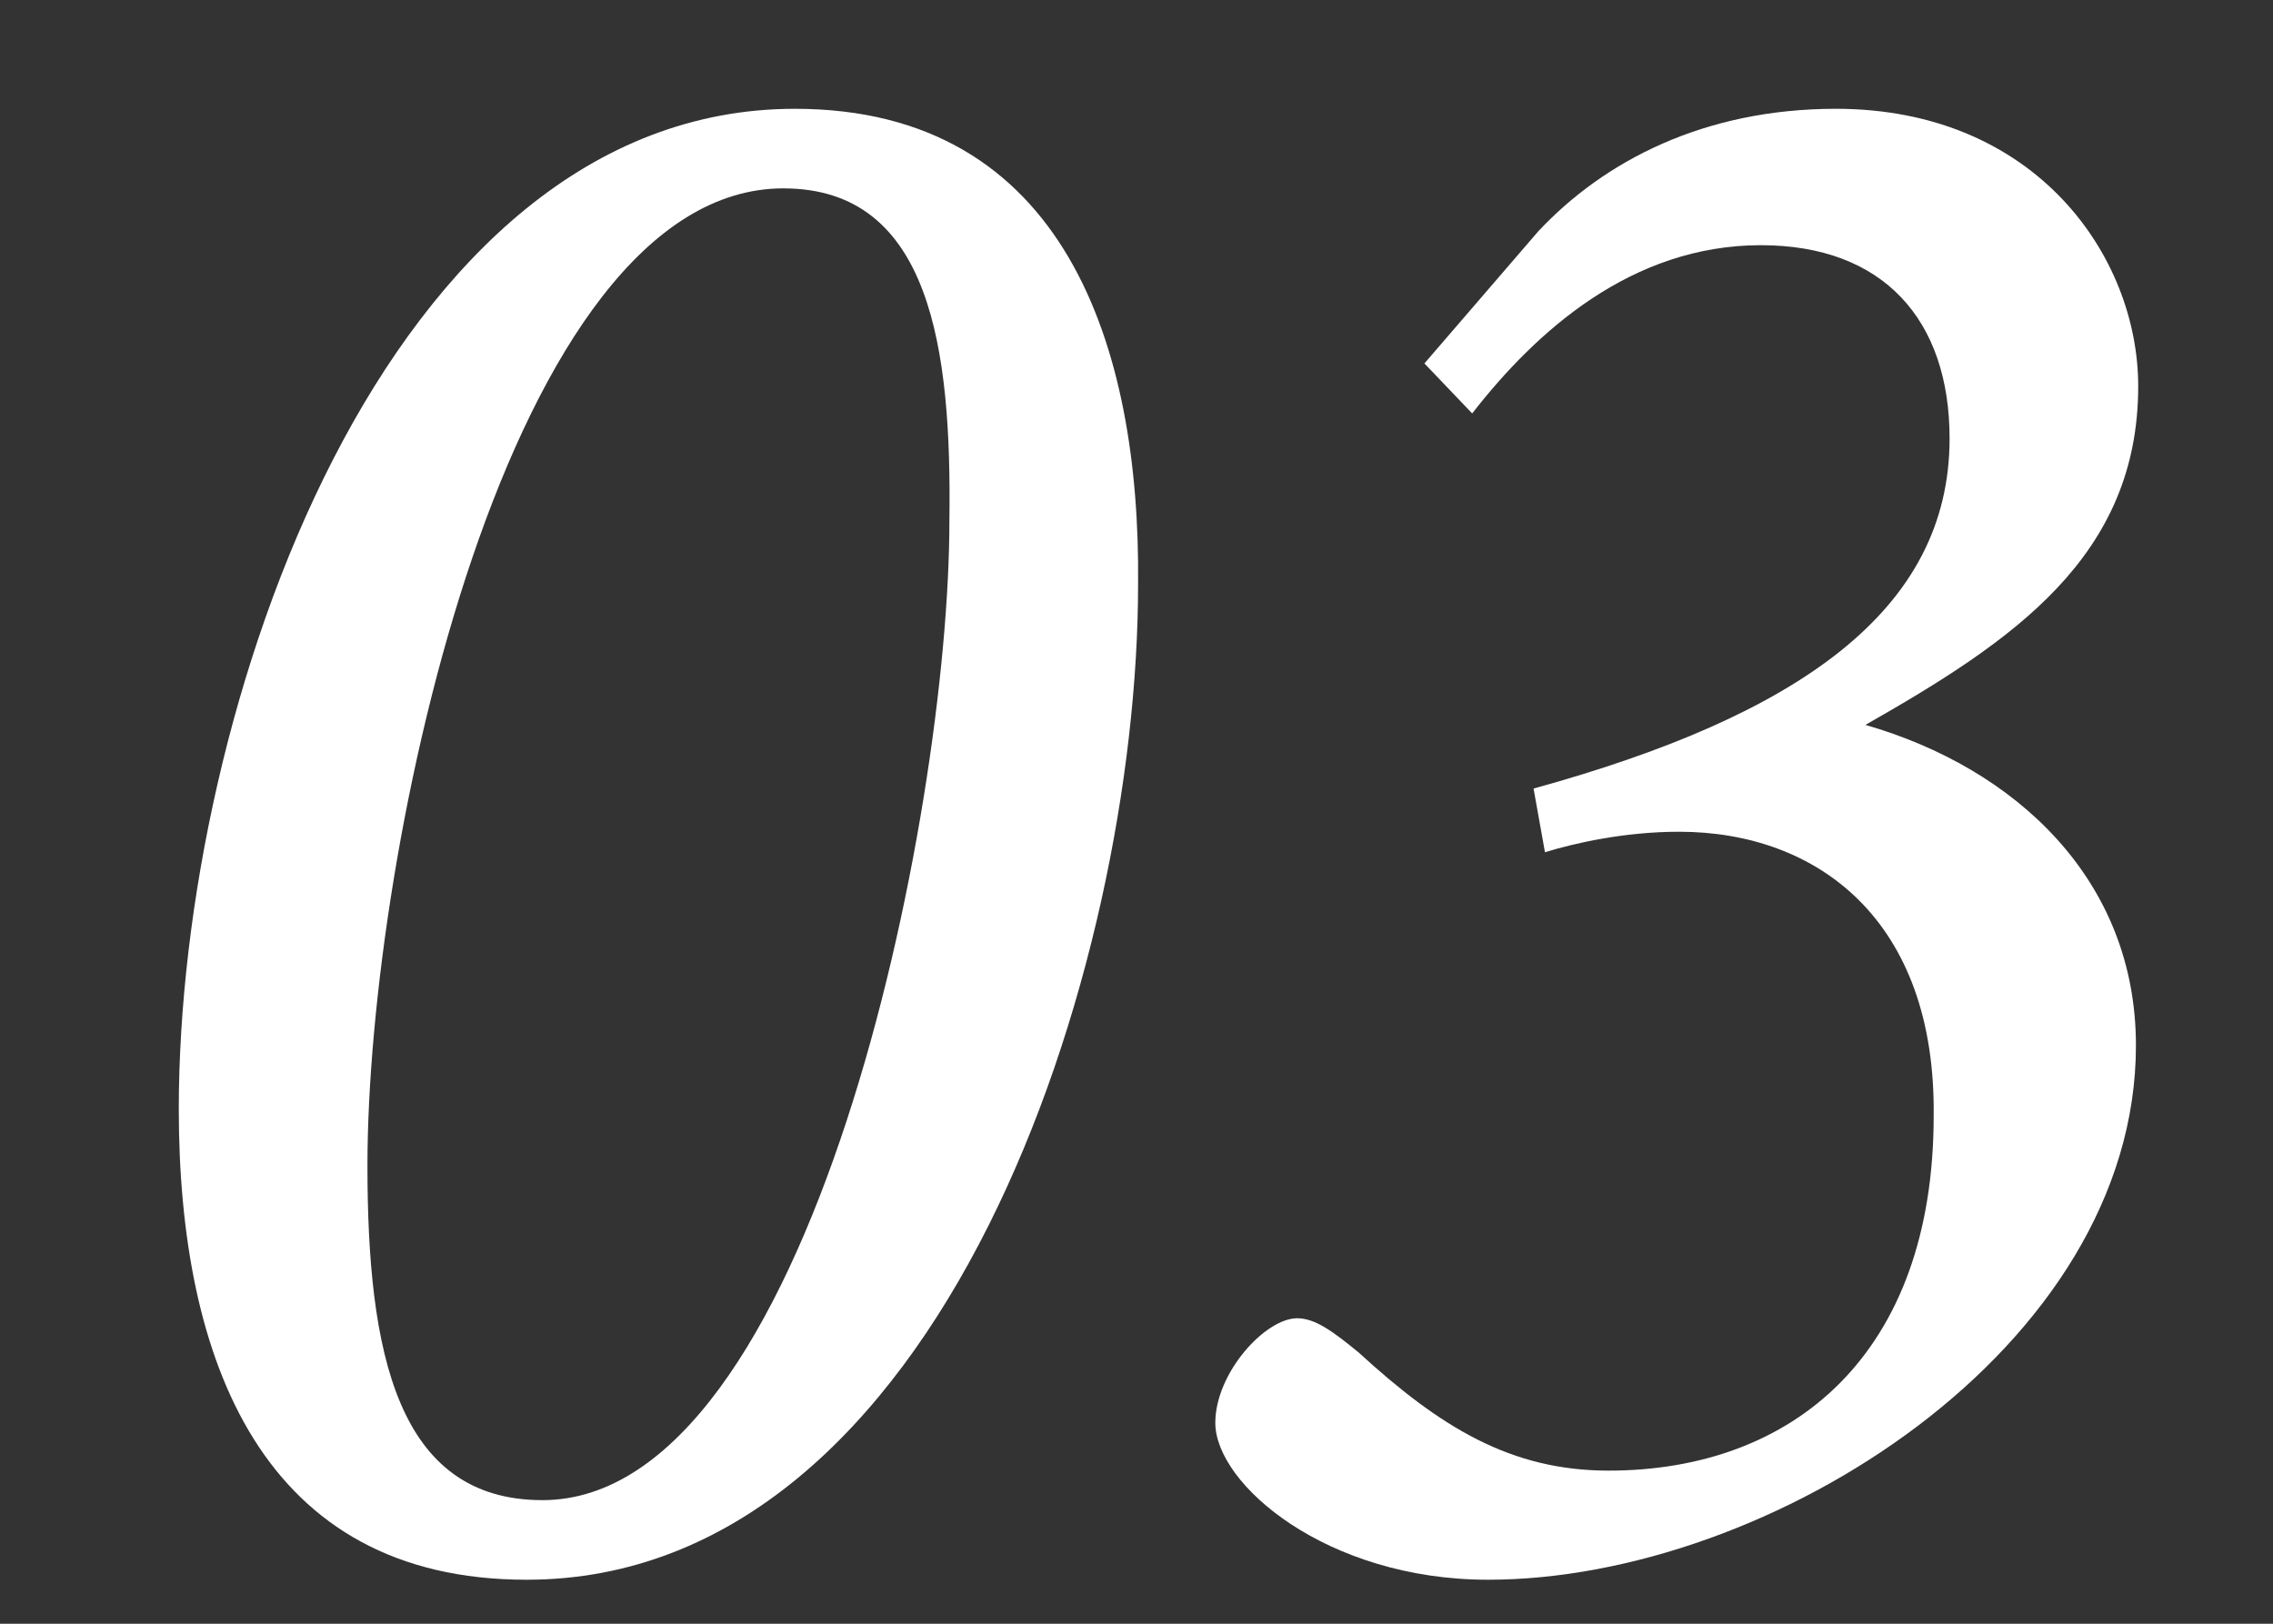 <?xml version="1.0" encoding="UTF-8"?><svg id="uuid-04d6f8d8-2a57-4085-9424-4ba27824d34e" xmlns="http://www.w3.org/2000/svg" width="70" height="50" viewBox="0 0 70 50"><rect x="0" y="0" width="70" height="50" fill="#333333" stroke="none"/><defs><style>.uuid-064c09c8-e165-4d8d-95cd-c1aa467ab0b5{fill:#fff;stroke-width:0px;}</style></defs><path class="uuid-064c09c8-e165-4d8d-95cd-c1aa467ab0b5" d="m16.217,48.645c-8.121,0-10.711-6.721-10.711-14.492C5.506,21.831,11.876,3.35,24.478,3.35c8.331,0,10.642,7.351,10.571,14.631,0,11.832-6.021,30.664-18.832,30.664ZM24.128,5.8c-8.472,0-12.812,20.302-12.812,30.103,0,5.741.91,10.291,5.391,10.291,8.261,0,12.531-21.071,12.531-30.172.07-5.25-.561-10.221-5.11-10.221Z"/><path class="uuid-064c09c8-e165-4d8d-95cd-c1aa467ab0b5" d="m47.366,7.13c2.03-2.17,5.111-3.78,9.172-3.78,6.16,0,9.311,4.55,9.311,8.541,0,5.25-3.851,7.841-8.401,10.431,4.621,1.33,8.331,4.761,8.331,9.871,0,9.311-11.271,16.452-19.952,16.452-4.97,0-8.4-2.94-8.4-4.831,0-1.54,1.54-3.221,2.521-3.221.56,0,1.12.421,1.89,1.051,2.521,2.31,4.69,3.641,7.701,3.641,5.67,0,10.011-3.571,10.011-10.922.07-6.021-3.57-8.751-7.841-8.751-1.68,0-3.221.351-4.13.631l-.351-1.961c8.121-2.24,12.812-5.46,12.812-10.781,0-3.64-2.03-5.951-5.811-5.951-3.99,0-6.931,2.661-8.891,5.181l-1.471-1.54,3.5-4.061Z"/></svg>